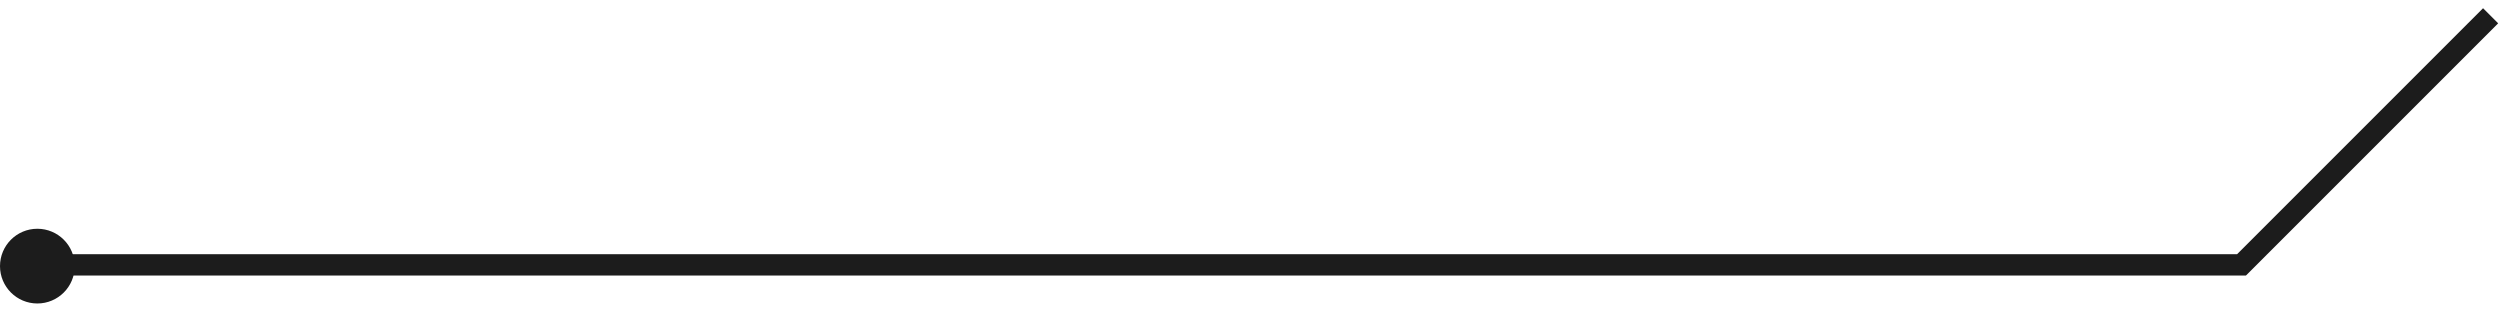 <?xml version="1.0" encoding="UTF-8"?> <svg xmlns="http://www.w3.org/2000/svg" width="153" height="19" viewBox="0 0 153 19" fill="none"> <path d="M2.5 16.863H137.451L152.887 1.427L151.963 0.503L136.91 15.556H2.5V16.863Z" fill="#1C1C1C"></path> <path fill-rule="evenodd" clip-rule="evenodd" d="M0 16.287C0 15.024 1.023 14 2.286 14C3.549 14 4.573 15.024 4.573 16.287C4.573 17.549 3.549 18.573 2.286 18.573C1.023 18.573 0 17.549 0 16.287Z" fill="#1C1C1C"></path> </svg> 